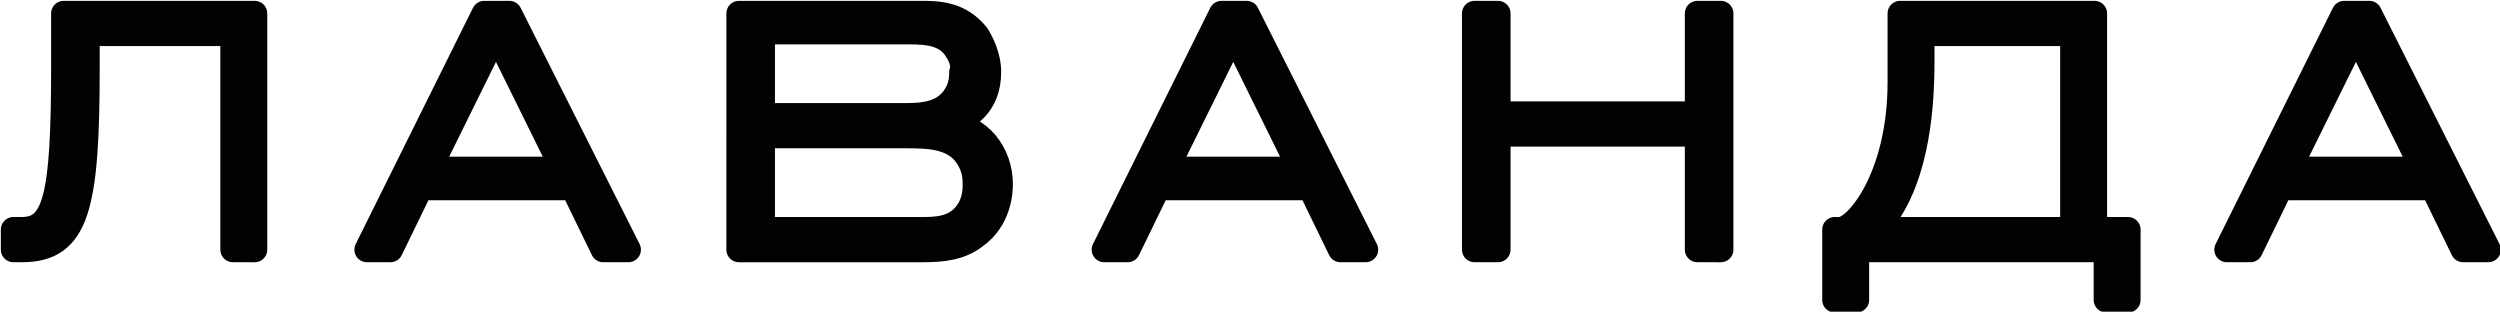 <?xml version="1.0" encoding="UTF-8"?> <svg xmlns="http://www.w3.org/2000/svg" xmlns:xlink="http://www.w3.org/1999/xlink" version="1.1" id="Слой_1" x="0px" y="0px" viewBox="0 0 149.2 18.6" style="enable-background:new 0 0 149.2 18.6;" xml:space="preserve"> <style type="text/css"> .st0{fill:#010202;stroke:#010202;stroke-width:1.5;stroke-linecap:round;stroke-linejoin:round;stroke-miterlimit:10;} </style> <g> <path class="st0" d="M51.4-398.9v-12.5l-5.8,12.5h-1.4l-5.8-12.4v12.4h-1.3V-413h1.8l6,12.8l5.9-12.8h1.8v14.1H51.4z"></path> <path class="st0" d="M75.1-398.9h-1.4v-6.2h-6c-5.6,0-4.1,3.8-6.3,6.2h-1.8c2.2-1.7,1.5-6.1,4.9-6.5c-2.7,0-3.6-1.4-3.6-3.4 c0-2.7,1.9-4.2,4.8-4.2h9.3V-398.9z M73.7-411.8H66c-2.2,0-3.6,0.9-3.6,2.9c0,2.4,1.9,2.6,3.9,2.6h7.5V-411.8z"></path> <path class="st0" d="M89.3-411.8v12.9h-1.4v-12.9h-6.3v-1.2h13.7v1.2H89.3z"></path> <path class="st0" d="M112-398.9l-1.8-3.7h-9.1l-1.8,3.7h-1.4l7-14.1h1.5l7.1,14.1H112z M105.6-411.8l-4,8.1h8L105.6-411.8z"></path> </g> <g> <path class="st0" d="M259.4-411.8v12.9H258v-12.9h-6.3v-1.2h13.7v1.2H259.4z"></path> <path class="st0" d="M272-413h1.4v11.1l12-9.8v-1.3h1.4v14.1h-1.4v-11.3l-12,9.8v1.5H272V-413z"></path> <path class="st0" d="M309.1-398.9v-12.5l-5.8,12.5H302l-5.8-12.4v12.4h-1.3V-413h1.8l6,12.8l5.9-12.8h1.8v14.1H309.1z"></path> <path class="st0" d="M319.9-413v6.1h8.5c1.3,0,2.7,0.1,3.7,0.9c1.3,1,1.4,2.5,1.4,3.1c0,1.3-0.5,2.1-0.7,2.4 c-0.9,1.4-2.7,1.5-4.1,1.5h-10.2V-413H319.9z M319.9-400.1h9c0.8,0,1.6-0.1,2.2-0.5c0.9-0.7,1-1.9,1-2.2c0-1.1-0.4-1.7-0.8-2 c-0.9-0.8-2.3-0.8-3.4-0.8h-8V-400.1z"></path> <path class="st0" d="M354.9-398.9h-1.4v-6.2h-6c-5.6,0-4.1,3.8-6.3,6.2h-1.8c2.2-1.7,1.5-6.1,4.9-6.5c-2.7,0-3.6-1.4-3.6-3.4 c0-2.7,1.9-4.2,4.8-4.2h9.3V-398.9z M353.5-411.8h-7.7c-2.2,0-3.6,0.9-3.6,2.9c0,2.4,1.9,2.6,3.9,2.6h7.5V-411.8z"></path> <path class="st0" d="M376.3-398.9v-6.9h-11.9v6.9h-1.4V-413h1.4v6h11.9v-6h1.4v14.1H376.3z"></path> </g> <g> <path class="st0" d="M23.5-192.1h2v4.2h-1.3v-3H9.3v3H8v-4.2h0.3c1,0,3.6-3.1,3.6-8.8v-4.1h11.6V-192.1z M13.2-202.1 c0,3.1-0.4,7.5-2.8,10h11.8v-11.7h-9V-202.1z"></path> <path class="st0" d="M44.2-205.1h1.5L40-194.9c-1.2,2.2-1.7,2.8-2.4,3.4c-0.6,0.4-1.4,0.7-2.6,0.7c-0.8,0-1.3-0.1-1.6-0.2v-1.2 c0.4,0.1,1,0.2,1.6,0.2c1.9,0,2.5-1,3.2-2.2l-6.8-10.9H33l6,9.6L44.2-205.1z"></path> <path class="st0" d="M63.1-192.1h8v-12.9h1.4v14.1H52.3v-14.1h1.4v12.9h8v-12.9h1.4V-192.1z"></path> <path class="st0" d="M80.6-205.1H82v11.1l12-9.8v-1.3h1.4v14.1h-1.4v-11.3l-12,9.8v1.5h-1.4V-205.1z"></path> <path class="st0" d="M117.8-192.1h2v4.2h-1.3v-3h-15v-14.1h1.4v12.9h11.6v-12.9h1.4V-192.1z"></path> <path class="st0" d="M139.8-190.9l-1.8-3.7h-9.1l-1.8,3.7h-1.4l7-14.1h1.5l7.1,14.1H139.8z M133.4-203.8l-4,8.1h8L133.4-203.8z"></path> </g> <g> <path class="st0" d="M261.4-192.1h8v-12.9h1.4v14.1h-20.1v-14.1h1.4v12.9h8v-12.9h1.4V-192.1z"></path> <path class="st0" d="M291.5-190.9l-1.8-3.7h-9.1l-1.8,3.7h-1.4l7-14.1h1.5l7.1,14.1H291.5z M285.1-203.8l-4,8.1h8L285.1-203.8z"></path> <path class="st0" d="M307.7-203.7c7.6,0,8.5,3.1,8.5,5.5c0,2.4-0.9,5.5-8.5,5.5v2h-1.4v-2c-7.7,0-8.5-2.8-8.5-5.5 c0-2.4,0.9-5.5,8.5-5.5v-1.8h1.4V-203.7z M306.3-202.5c-5.8,0-7,1.8-7,4.3c0,2.5,1.2,4.3,7,4.3V-202.5z M307.7-193.9 c5.8,0,7-1.8,7-4.3c0-2.5-1.2-4.3-7-4.3V-193.9z"></path> <path class="st0" d="M334.7-190.9v-12.9h-8.7v2c0,8.4-0.6,10.9-3.9,10.9h-0.5v-1.2h0.5c2,0,2.5-1.9,2.5-9.7v-3.2H336v14.1H334.7z"></path> <path class="st0" d="M344.2-190.9v-14.1h13.5v1.2h-12.2v4.9h11.2v1.2h-11.2v5.6h12.7v1.2H344.2z"></path> <path class="st0" d="M365.7-205.1h1.4v11.1l12-9.8v-1.3h1.4v14.1h-1.4v-11.3l-12,9.8v1.5h-1.4V-205.1z M377-208.5 c-0.6,1.7-2.6,2.2-3.9,2.2c-1.2,0-3.2-0.4-3.9-2.2l1.2-0.4c0.3,0.6,1,1.4,2.7,1.4c1.7,0,2.5-0.8,2.7-1.4L377-208.5z"></path> </g> <g> <path class="st0" d="M13.9,14.9V2H5.2v2c0,8.4-0.6,10.9-3.9,10.9H0.8v-1.2h0.5c2,0,2.5-1.9,2.5-9.7V0.8h11.4v14.1H13.9z"></path> <path class="st0" d="M36,14.9l-1.8-3.7h-9.1l-1.8,3.7h-1.4l7-14.1h1.5l7.1,14.1H36z M29.6,2l-4,8.1h8L29.6,2z"></path> <path class="st0" d="M58.2,14.1c-0.9,0.7-2,0.8-3.1,0.8h-11V0.8h11.1c1.3,0,2.3,0.3,3.1,1.3c0.2,0.3,0.7,1.2,0.7,2.2 c0,1.9-1.2,2.8-2.5,3.1c2,0.1,3.2,1.8,3.2,3.6C59.7,11.5,59.6,13.1,58.2,14.1z M57.1,3c-0.6-1-1.7-1.1-2.8-1.1h-8.8v5h8.6 c1,0,2.1-0.1,2.8-1c0.2-0.3,0.5-0.7,0.5-1.6C57.5,4.1,57.5,3.6,57.1,3z M57.7,9.3c-0.8-1.2-2.4-1.2-3.7-1.2h-8.5v5.6h9.7 c1.1,0,2.1-0.2,2.7-1.3c0.3-0.6,0.3-1.1,0.3-1.4S58.2,10,57.7,9.3z"></path> <path class="st0" d="M80,14.9l-1.8-3.7h-9.1l-1.8,3.7h-1.4l7-14.1h1.5l7.1,14.1H80z M73.6,2l-4,8.1h8L73.6,2z"></path> <path class="st0" d="M101.3,14.9V8H89.4v6.9h-1.4V0.8h1.4v6h11.9v-6h1.4v14.1H101.3z"></path> <path class="st0" d="M125,13.7h2v4.2h-1.3v-3h-14.9v3h-1.3v-4.2h0.3c1,0,3.6-3.1,3.6-8.8V0.8H125V13.7z M114.7,3.7 c0,3.1-0.4,7.5-2.8,10h11.8V2h-9V3.7z"></path> <path class="st0" d="M147,14.9l-1.8-3.7h-9.1l-1.8,3.7h-1.4l7-14.1h1.5l7.1,14.1H147z M140.6,2l-4,8.1h8L140.6,2z"></path> </g> <g> <path class="st0" d="M241.1,7.1h9c-0.1-0.9-0.5-2.4-1.6-3.6c-1.7-1.8-3.7-2-4.8-2c-1.1,0-4.1,0.2-5.8,3.3l-1.2-0.6 c0.5-0.7,0.8-1.3,1.5-1.9c2-1.9,4.6-2,5.5-2c1.1,0,4.2,0.2,6.3,2.8c1.5,1.8,1.6,3.7,1.6,4.6c0,2.4-1.1,4.6-3,6 c-0.9,0.6-2.4,1.4-4.9,1.4c-2.7,0-4.3-0.9-5.2-1.6c-1.3-1-1.9-2-2.2-2.6l1.2-0.6c2,3.3,4.9,3.5,6.1,3.5c1.2,0,3.1,0,4.8-1.8 c1.4-1.4,1.6-3.1,1.7-4h-9.1V7.1z"></path> <path class="st0" d="M273.6,11.1c-0.3,0.6-0.9,1.6-2.2,2.6c-0.9,0.7-2.5,1.6-5.2,1.6c-2.6,0-4.1-0.8-4.9-1.4c-1.9-1.4-3-3.6-3-6 c0-0.9,0.1-2.8,1.6-4.6c2.2-2.6,5.2-2.8,6.3-2.8c0.9,0,3.5,0.2,5.5,2c0.6,0.6,1,1.1,1.5,1.9L272,4.9c-1.7-3.1-4.6-3.3-5.8-3.3 c-1.6,0-3.3,0.4-4.8,1.9c-1.6,1.6-1.7,3.6-1.7,4.3c0,0.8,0.2,2.8,1.8,4.4c1.7,1.7,4,1.9,4.8,1.9c1.2,0,4.1-0.2,6.1-3.5L273.6,11.1z "></path> <path class="st0" d="M285.9,2v12.9h-1.4V2h-6.3V0.8H292V2H285.9z"></path> <path class="st0" d="M298.5,0.8h9.4c1.5,0,3.2,0.1,4.1,1.5c0.3,0.4,0.7,1.1,0.7,2.3c0,0.6-0.1,2-1.4,3c-1.1,0.8-2.5,0.9-3.7,0.9 h-7.7v6.3h-1.4V0.8z M307.2,7.4c0.4,0,2.4,0,3.3-0.8c0.3-0.3,0.8-0.9,0.8-1.9c0-0.3-0.1-1.5-1-2.1C309.6,2,308.8,2,308,2h-8.2v5.4 H307.2z"></path> <path class="st0" d="M330.3,14.9l-1.8-3.7h-9.1l-1.8,3.7h-1.4l7-14.1h1.5l7.1,14.1H330.3z M323.8,2l-4,8.1h8L323.8,2z"></path> <path class="st0" d="M350.1,2h-10.3v12.9h-1.4V0.8h11.7V2z"></path> <path class="st0" d="M369.9,12.4c-2.3,2.7-5.7,2.9-6.8,2.9c-1.1,0-5.3-0.2-7.4-3.8c-0.9-1.5-0.9-3-0.9-3.6c0-4.9,4.1-7.5,8.3-7.5 c1.2,0,5,0,7.2,3.4c1,1.6,1.2,3.4,1.2,4.1C371.5,8.6,371.3,10.6,369.9,12.4z M356.7,10.3c1.4,3.6,5.4,3.8,6.4,3.8 c4.9,0,6.9-3.1,6.9-6.3c0-3.2-2.5-6.2-6.9-6.2c-1,0-2.8,0.2-4.4,1.3c-0.8,0.6-2.5,2.1-2.5,4.9C356.3,8.2,356.3,9.2,356.7,10.3z"></path> <path class="st0" d="M392.1,14.9V8h-11.9v6.9h-1.4V0.8h1.4v6h11.9v-6h1.4v14.1H392.1z"></path> </g> </svg> 